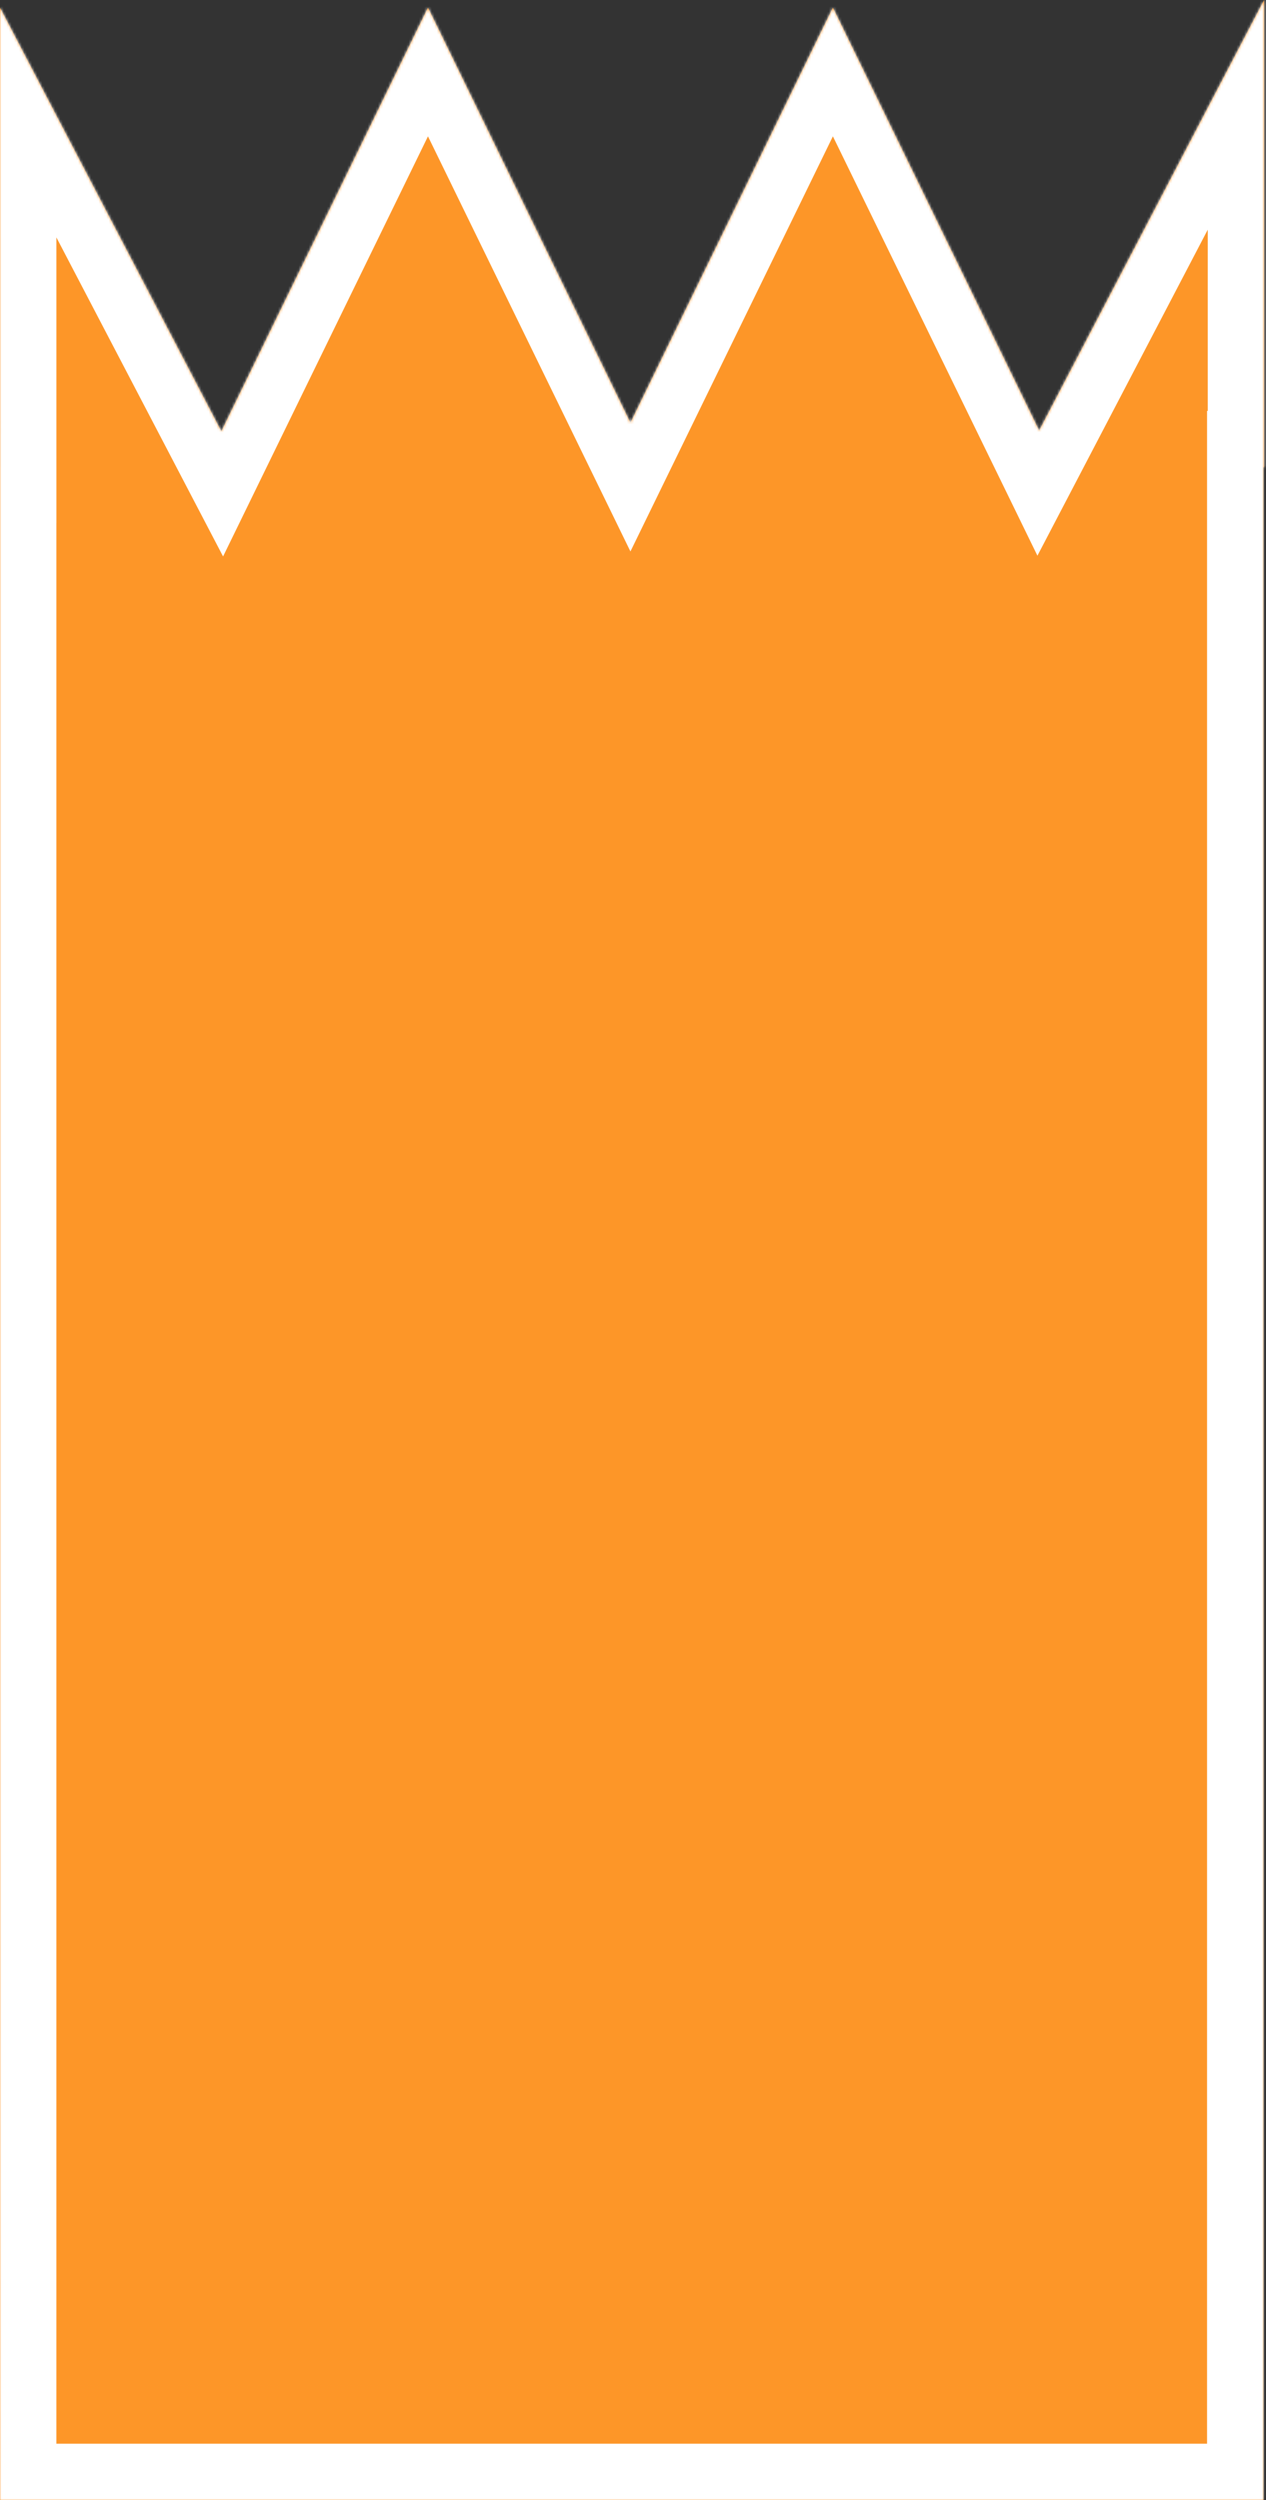 <?xml version="1.0" encoding="UTF-8"?> <svg xmlns="http://www.w3.org/2000/svg" width="494" height="975" viewBox="0 0 494 975" fill="none"><rect x="0" y="0" width="494" height="975" fill="#333333" stroke="none"/><mask id="path-1-inside-1_311_230" fill="white"><path d="M493.262 182.25H493V975H0V182H0.008L0 3L86.372 168.229L167 3L245.999 164.895L325 3L405.482 167.934L493.27 0L493.262 182.25Z"></path></mask><path d="M493.262 182.25H493V975H0V182H0.008L0 3L86.372 168.229L167 3L245.999 164.895L325 3L405.482 167.934L493.27 0L493.262 182.25Z" fill="#FD9628"></path><path d="M493.262 182.25V204.25H515.261L515.262 182.251L493.262 182.25ZM493 182.25V160.25H471V182.25H493ZM493 975V997H515V975H493ZM0 975H-22V997H0V975ZM0 182V160H-22V182H0ZM0.008 182V204H22.009L22.008 181.999L0.008 182ZM0 3L19.497 -7.192L-22 3.001L0 3ZM86.372 168.229L66.875 178.42L87.047 217.01L106.144 177.877L86.372 168.229ZM167 3L186.772 -6.648L167 -47.166L147.228 -6.648L167 3ZM245.999 164.895L226.227 174.542L245.999 215.06L265.771 174.543L245.999 164.895ZM325 3L344.772 -6.648L325 -47.166L305.228 -6.648L325 3ZM405.482 167.934L385.711 177.582L404.807 216.715L424.979 178.126L405.482 167.934ZM493.27 0L515.27 0.001L473.773 -10.192L493.27 0ZM493.262 182.25V160.25H493V182.25V204.25H493.262V182.25ZM493 182.25H471V975H493H515V182.25H493ZM493 975V953H0V975V997H493V975ZM0 975H22V182H0H-22V975H0ZM0 182V204H0.008V182V160H0V182ZM0.008 182L22.008 181.999L22 2.999L0 3L-22 3.001L-21.992 182.001L0.008 182ZM0 3L-19.497 13.192L66.875 178.42L86.372 168.229L105.869 158.037L19.497 -7.192L0 3ZM86.372 168.229L106.144 177.877L186.772 12.648L167 3L147.228 -6.648L66.6 158.58L86.372 168.229ZM167 3L147.228 12.648L226.227 174.542L245.999 164.895L265.771 155.247L186.772 -6.648L167 3ZM245.999 164.895L265.771 174.543L344.772 12.648L325 3L305.228 -6.648L226.227 155.246L245.999 164.895ZM325 3L305.228 12.648L385.711 177.582L405.482 167.934L425.254 158.286L344.772 -6.648L325 3ZM405.482 167.934L424.979 178.126L512.766 10.192L493.27 0L473.773 -10.192L385.986 157.742L405.482 167.934ZM493.27 0L471.27 -0.001L471.262 182.249L493.262 182.25L515.262 182.251L515.27 0.001L493.27 0Z" fill="white" mask="url(#path-1-inside-1_311_230)"></path></svg> 